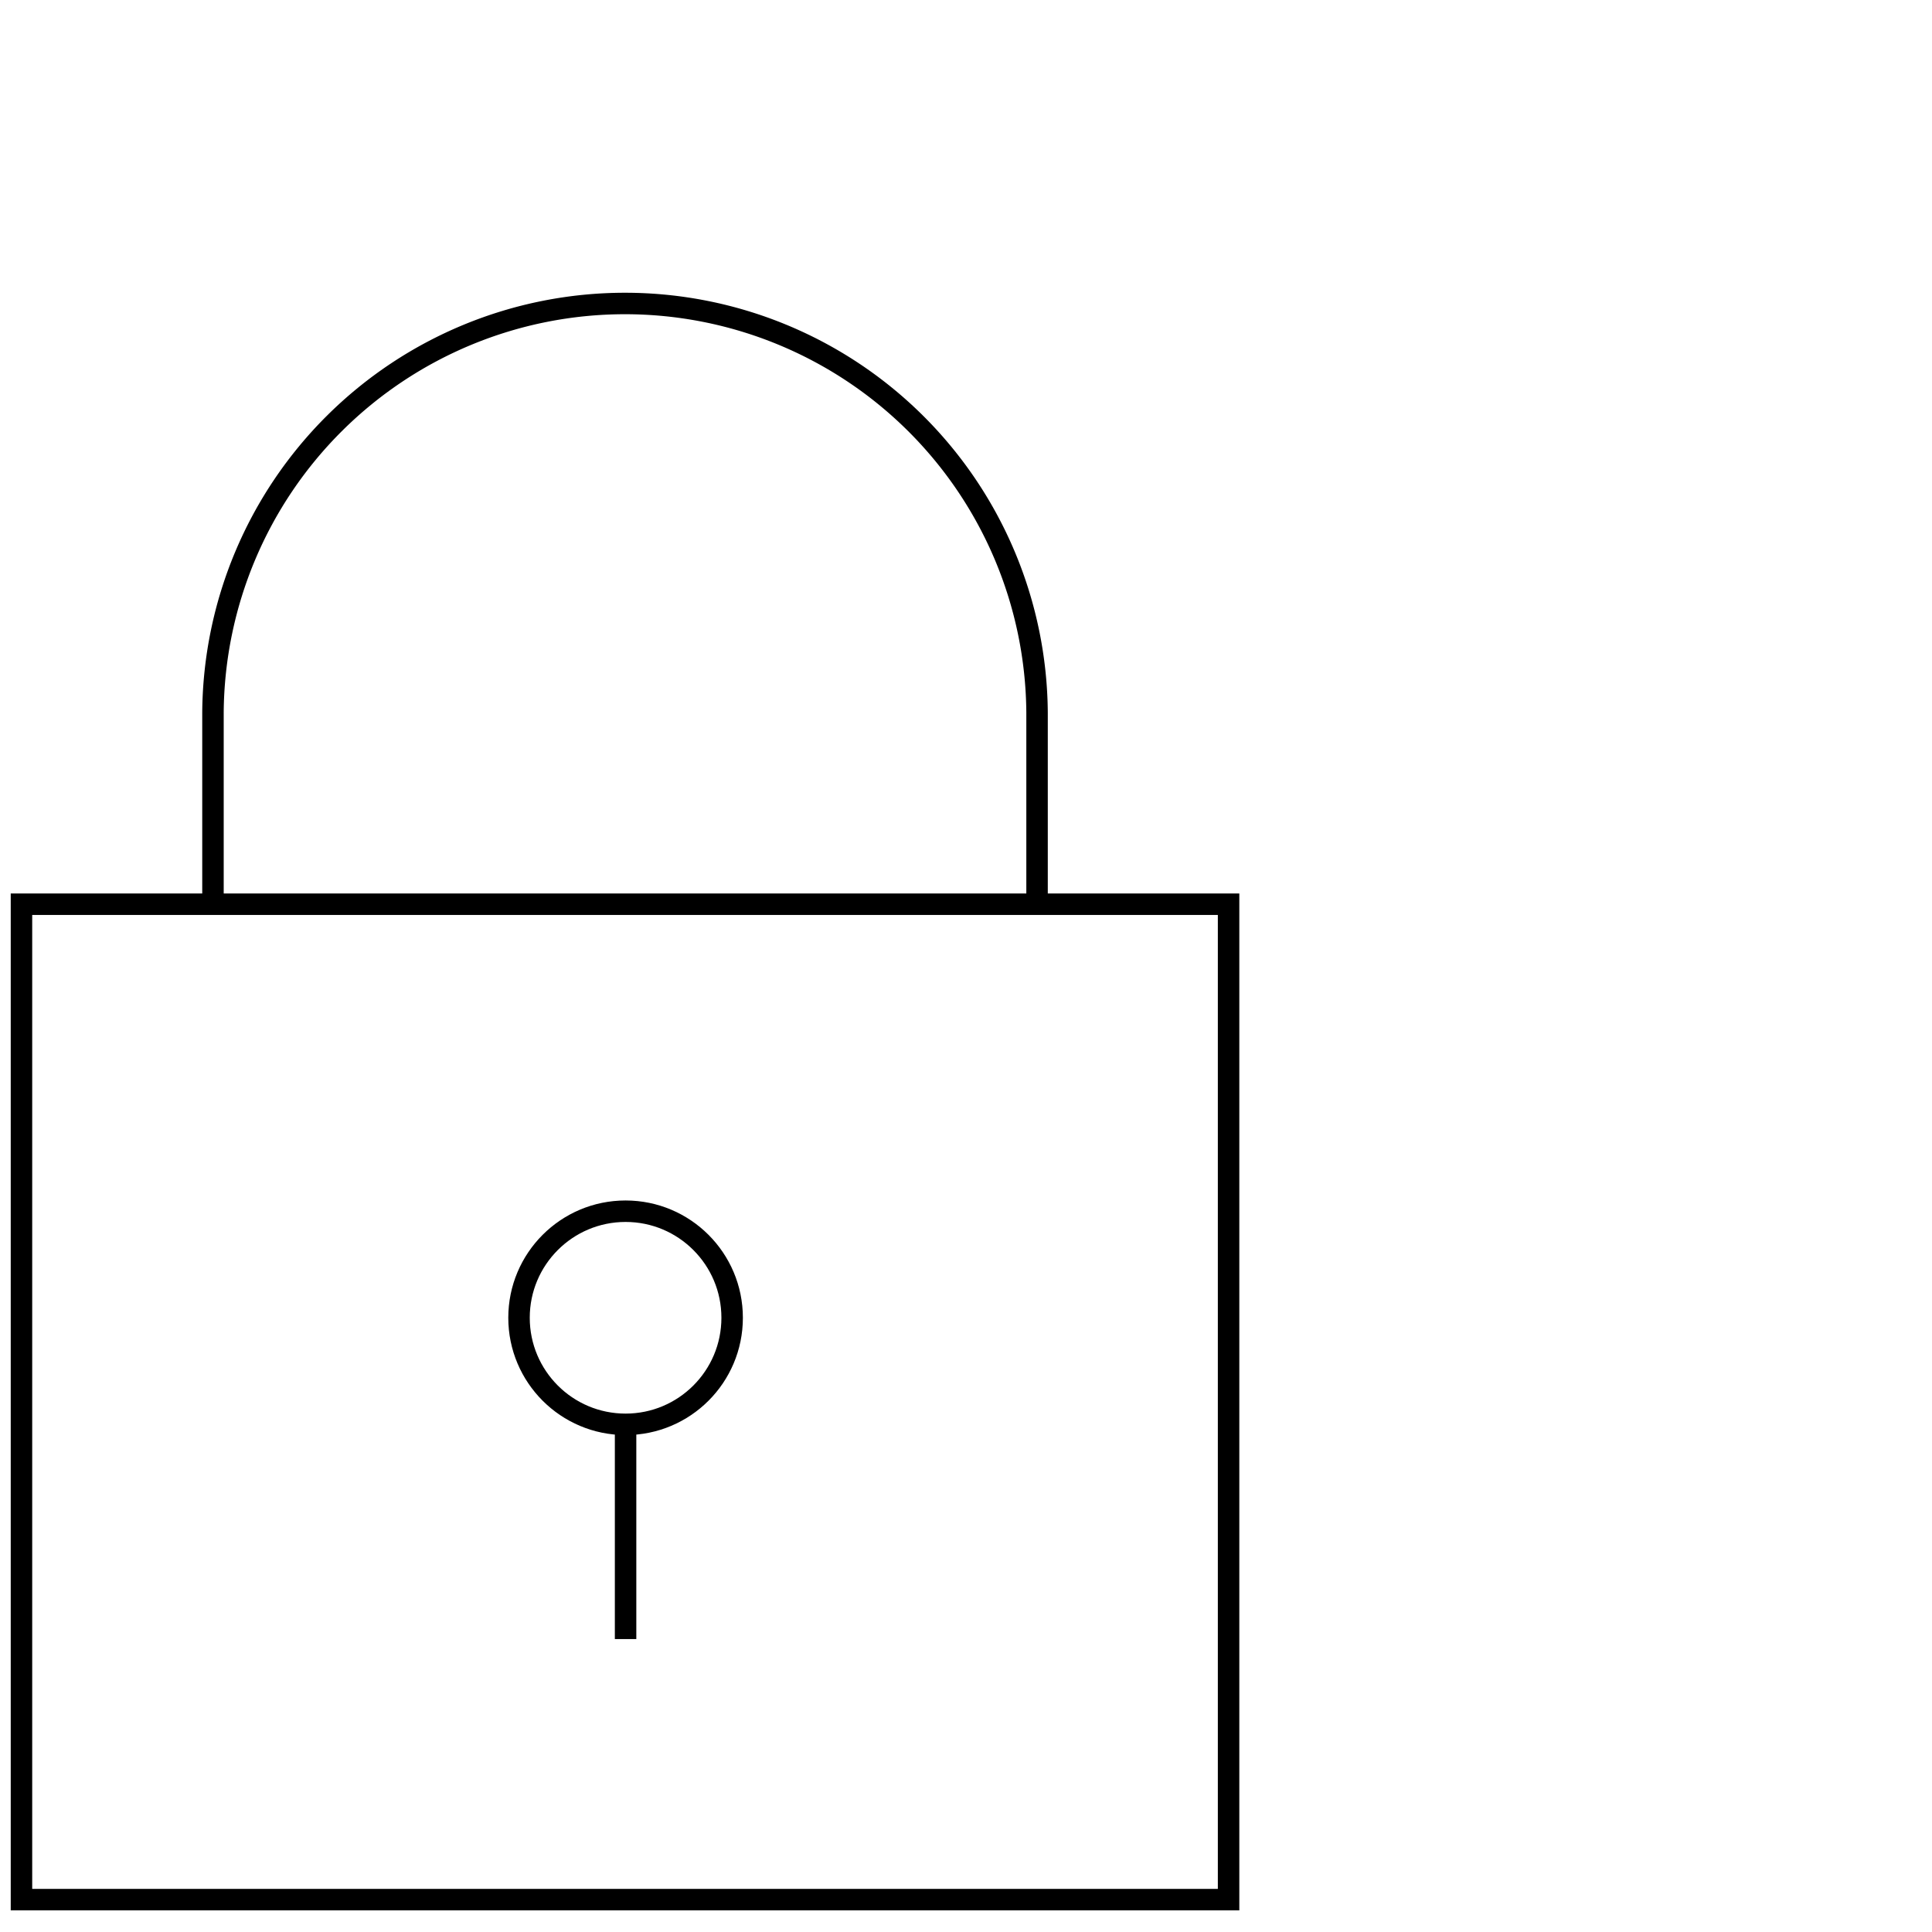 <svg xmlns="http://www.w3.org/2000/svg" xmlns:xlink="http://www.w3.org/1999/xlink" width="90" height="90" viewBox="0 0 90 90">
  <defs>
    <clipPath id="clip-Sicurezza">
      <rect width="90" height="90"/>
    </clipPath>
  </defs>
  <g id="Sicurezza" clip-path="url(#clip-Sicurezza)">
    <g id="Raggruppa_61902" data-name="Raggruppa 61902" transform="translate(-1434 -1251)" style="isolation: isolate">
      <path id="Tracciato_42853" data-name="Tracciato 42853" d="M16.805,28.477V19.549a19.195,19.195,0,0,1,38.389,0v8.928" transform="translate(1427.116 1264.645)" fill="none" stroke="#000" stroke-miterlimit="10" stroke-width="1"/>
      <rect id="Rettangolo_940" data-name="Rettangolo 940" width="56.232" height="46.37" transform="translate(1435 1293.122)" fill="none" stroke="#000" stroke-miterlimit="10" stroke-width="1"/>
      <ellipse id="Ellisse_194" data-name="Ellisse 194" cx="4.964" cy="4.964" rx="4.964" ry="4.964" transform="translate(1458.178 1307.423)" fill="none" stroke="#000" stroke-miterlimit="10" stroke-width="1"/>
      <line id="Linea_651" data-name="Linea 651" y1="10.003" transform="translate(1463.142 1317.351)" fill="none" stroke="#000" stroke-miterlimit="10" stroke-width="1"/>
    </g>
  </g>
</svg>
